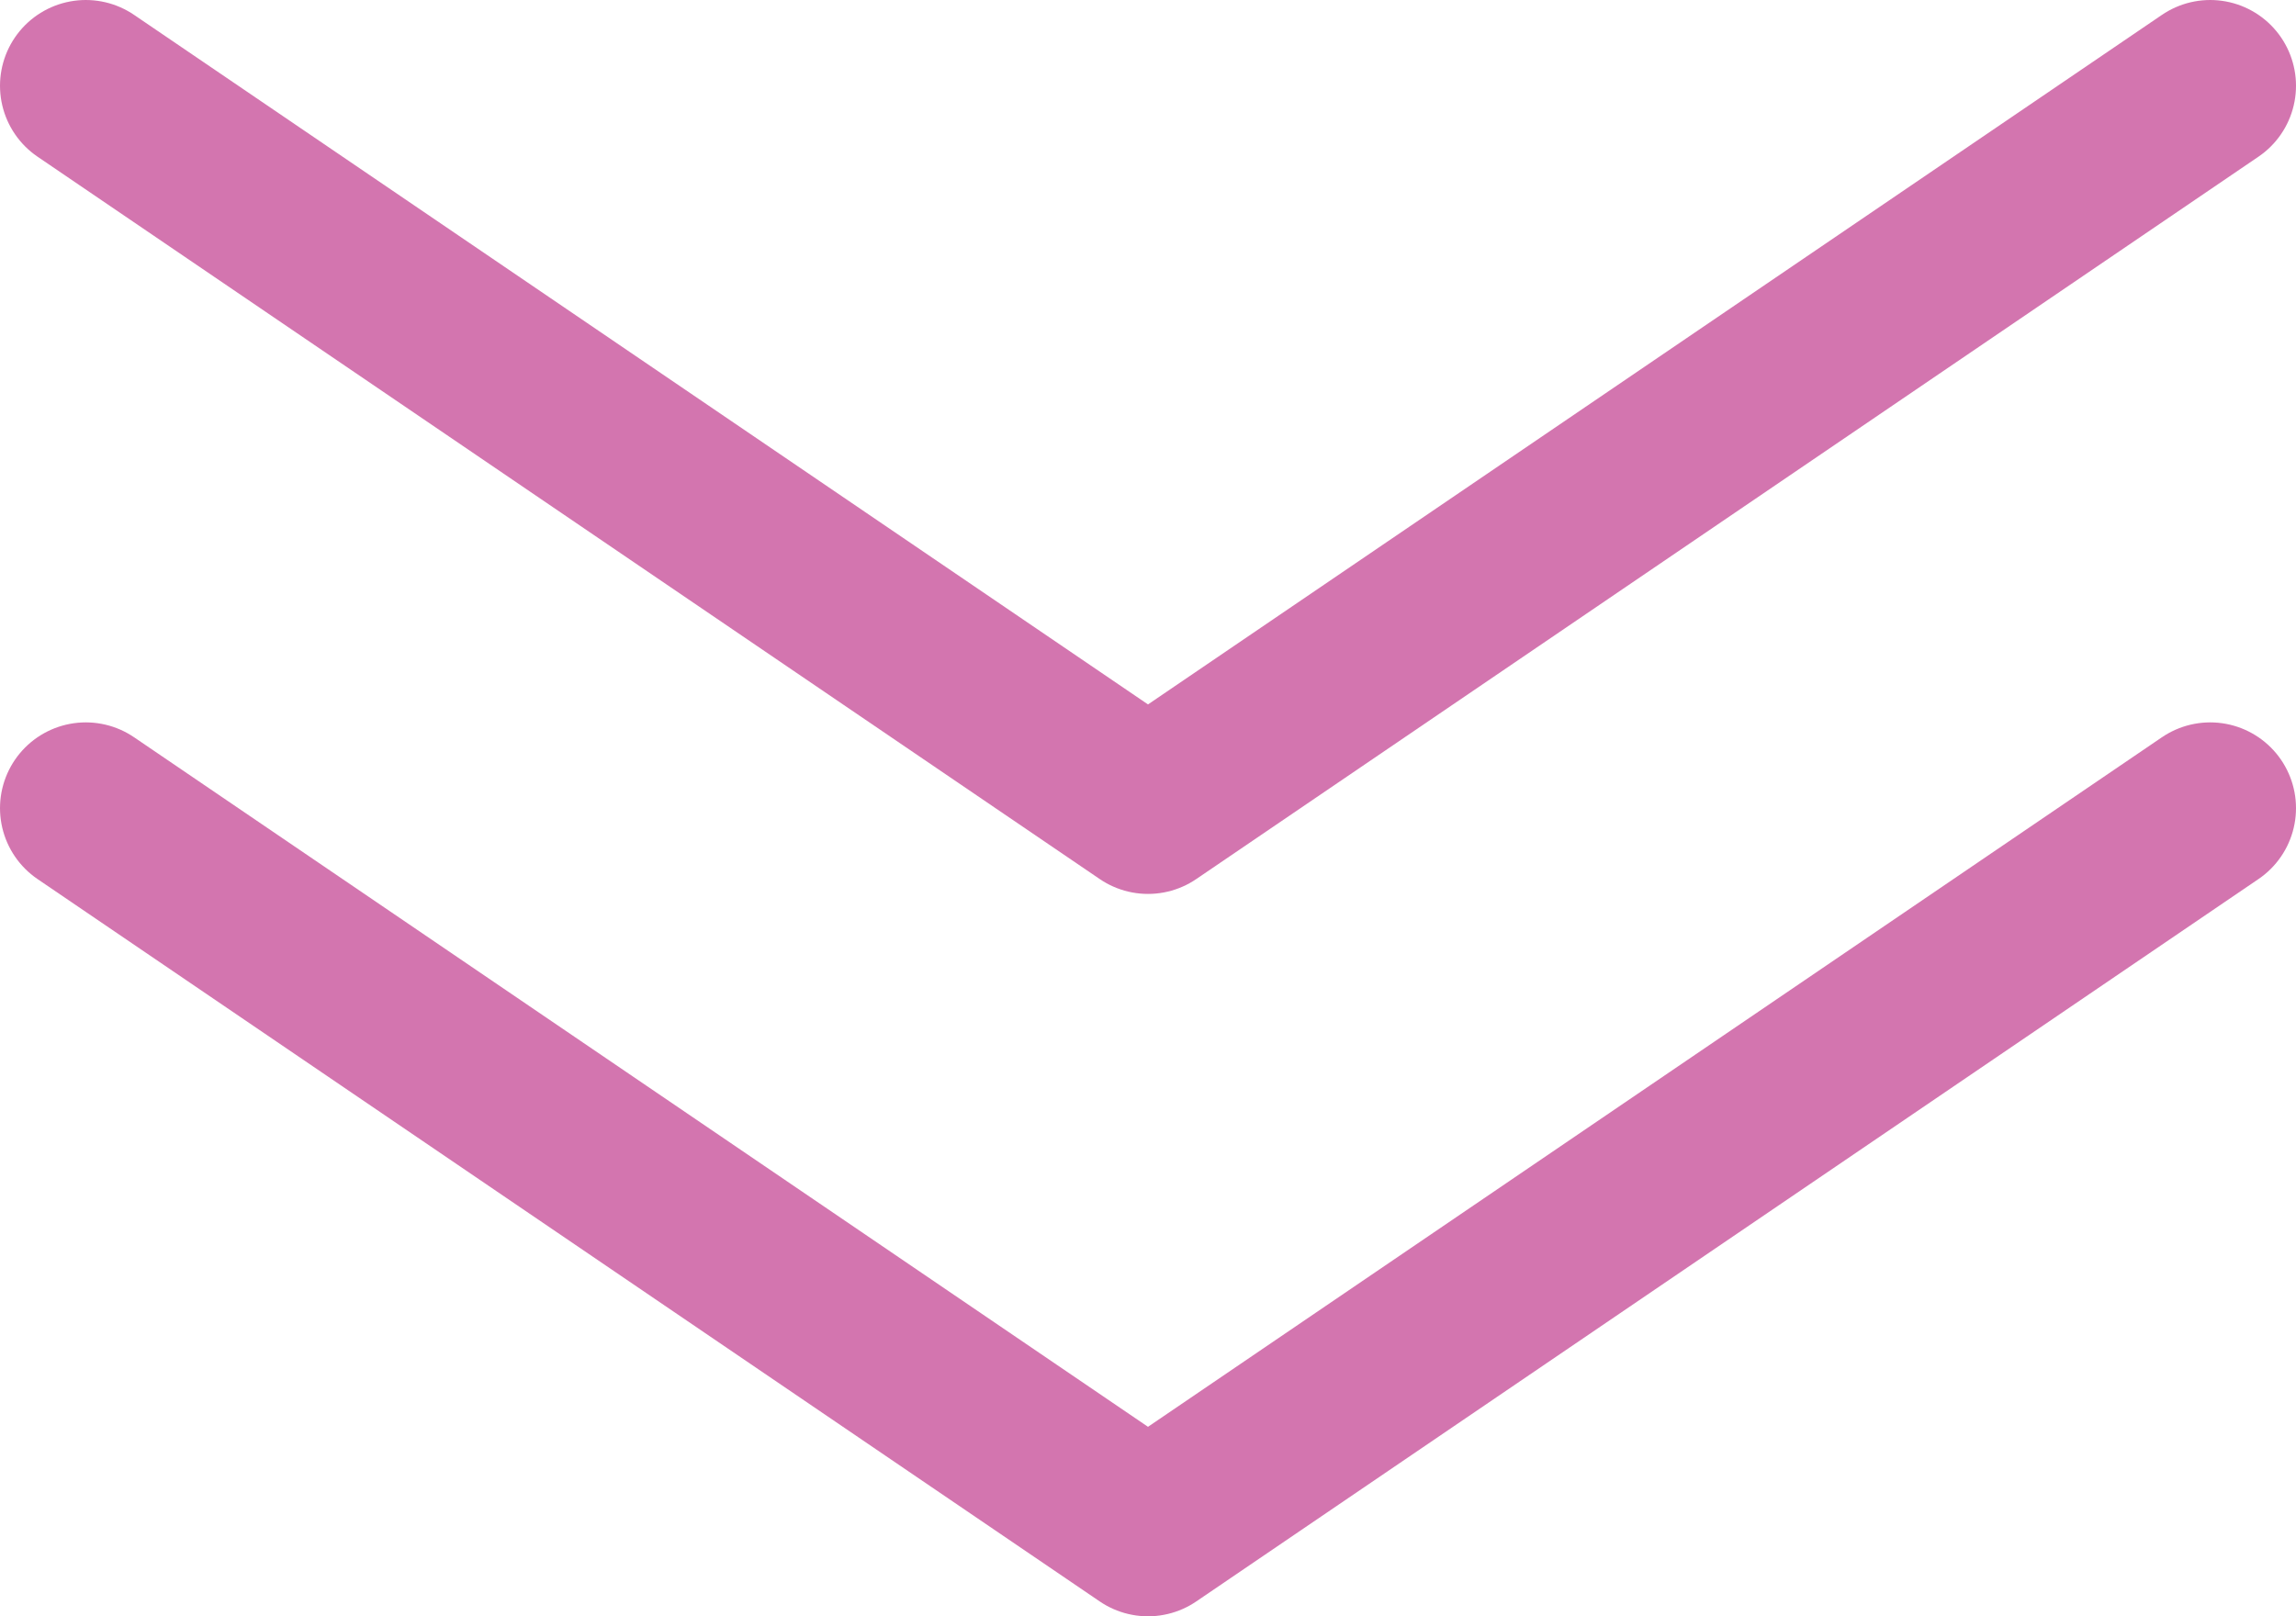 <?xml version="1.0" encoding="UTF-8"?><svg id="_デザイン" xmlns="http://www.w3.org/2000/svg" viewBox="0 0 65.84 46.36"><defs><style>.cls-1{fill:none;stroke:#d375af;stroke-linecap:round;stroke-linejoin:round;stroke-width:4.92px;}</style></defs><polyline class="cls-1" points="2.46 23.18 32.92 43.9 63.38 23.18"/><polyline class="cls-1" points="2.46 2.46 32.92 23.18 63.38 2.46"/></svg>